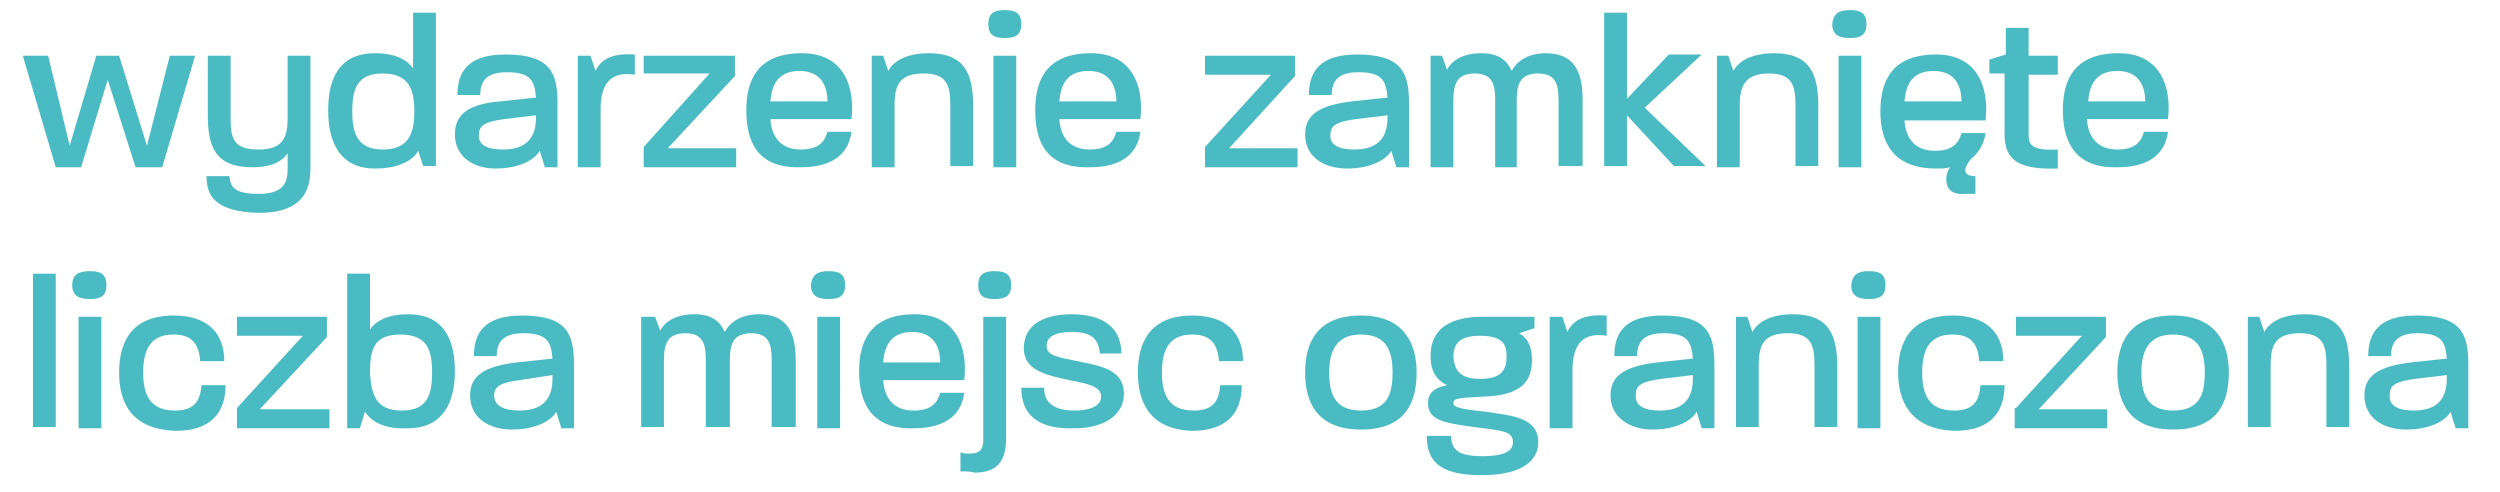 <?xml version="1.0" encoding="UTF-8"?>
<!-- Generator: Adobe Illustrator 27.5.0, SVG Export Plug-In . SVG Version: 6.00 Build 0)  -->
<svg xmlns="http://www.w3.org/2000/svg" xmlns:xlink="http://www.w3.org/1999/xlink" version="1.1" id="Warstwa_1" x="0px" y="0px" viewBox="0 0 197.3 38.8" style="enable-background:new 0 0 197.3 38.8;" xml:space="preserve">
<style type="text/css">
	.st0{fill:#4BBBC3;}
</style>
<g>
	<path class="st0" d="M1.8,4.4h2l1.7,7.1l2.1-7.1h1.8l2.2,7.1l1.8-7.1h2l-2.6,8.8h-2.1L8.5,6.3l-2.1,6.9h-2L1.8,4.4z"></path>
	<path class="st0" d="M16.3,13.9h1.8c0.1,0.8,0.3,1.4,2.3,1.4s2.3-0.9,2.3-2v-1.2c-0.4,0.6-1.2,1.1-2.8,1.1c-2.9,0-3.5-1.6-3.5-4.1   V4.4h1.8v5c0,1.6,0.3,2.4,2.2,2.4c1.9,0,2.3-0.9,2.3-2.5V4.4h1.8v8.9c0,1.7-0.6,3.5-4.1,3.5C16.9,16.7,16.3,15.4,16.3,13.9z"></path>
	<path class="st0" d="M25.9,8.7c0-2.4,0.8-4.5,3.7-4.5c1.7,0,2.6,0.6,3,1.2V1h1.8v12.1h-1L33,11.9c-0.3,0.6-1.3,1.4-3.4,1.4   C26.8,13.3,25.9,11.2,25.9,8.7z M30.2,11.8c2,0,2.5-1.2,2.5-3c0-1.7-0.4-3-2.5-3c-2,0-2.4,1.2-2.4,3C27.8,10.5,28.2,11.8,30.2,11.8   z"></path>
	<path class="st0" d="M35.9,10.6C35.9,9,37,8.2,39.5,8l2.8-0.3c-0.1-1.4-0.5-2-2.3-2c-1.6,0-2.1,0.7-2.1,1.8l-1.8,0   c0-1.8,0.8-3.2,3.8-3.2c3.6,0,4.1,1.5,4.1,3.9v5h-1l-0.4-1.3c-0.4,0.7-1.6,1.4-3.5,1.4C37.4,13.3,35.9,12.4,35.9,10.6z M39.7,11.8   c1.8,0,2.6-0.9,2.6-2.5V9.1l-2.5,0.3c-1.5,0.2-2,0.5-2,1.2C37.7,11.4,38.4,11.8,39.7,11.8z"></path>
	<path class="st0" d="M45.6,4.4h1l0.4,1.2c0.5-1.1,1.6-1.4,3.1-1.3v1.6c-1.8-0.3-2.7,0.6-2.7,2.7v4.6h-1.8V4.4z"></path>
	<path class="st0" d="M50.8,11.6L56,5.8h-5.2V4.4H58v1.6l-5.3,5.7h5.4v1.5h-7.3V11.6z"></path>
	<path class="st0" d="M58.9,8.7c0-2.4,0.9-4.5,4.4-4.5c3.2,0,4.2,2.5,3.9,5.2h-6.4c0.1,1.5,0.9,2.4,2.4,2.4c1.5,0,1.9-0.7,2.1-1.4   h1.9c-0.2,1.5-1.2,2.8-4,2.8C59.7,13.3,58.9,11.1,58.9,8.7z M65.3,8L65.3,8c0-1.2-0.5-2.4-2.2-2.4c-1.7,0-2.2,1.1-2.3,2.4H65.3z"></path>
	<path class="st0" d="M68.7,4.4h1l0.4,1.2c0.3-0.6,1.2-1.4,3.2-1.4c2.9,0,3.5,1.7,3.5,4.2v4.7H75V8.3c0-1.6-0.3-2.5-2.1-2.5   c-1.9,0-2.3,0.9-2.3,2.5v4.9h-1.8V4.4z"></path>
	<path class="st0" d="M79.3,0.8c0.8,0,1.3,0.2,1.3,1.1c0,0.9-0.5,1.1-1.3,1.1C78.5,3,78,2.8,78,1.9C78,1,78.5,0.8,79.3,0.8z    M78.4,4.4h1.8v8.8h-1.8V4.4z"></path>
	<path class="st0" d="M81.7,8.7c0-2.4,0.9-4.5,4.4-4.5c3.2,0,4.2,2.5,3.9,5.2h-6.4c0.1,1.5,0.9,2.4,2.4,2.4c1.5,0,1.9-0.7,2.1-1.4   H90c-0.2,1.5-1.2,2.8-4,2.8C82.5,13.3,81.7,11.1,81.7,8.7z M88.1,8L88.1,8c0-1.2-0.5-2.4-2.2-2.4c-1.7,0-2.2,1.1-2.3,2.4H88.1z"></path>
	<path class="st0" d="M95.1,11.6l5.2-5.7h-5.2V4.4h7.1v1.6L97,11.7h5.4v1.5h-7.3V11.6z"></path>
	<path class="st0" d="M103,10.6c0-1.6,1.2-2.3,3.7-2.6l2.8-0.3c-0.1-1.4-0.5-2-2.3-2c-1.6,0-2.1,0.7-2.1,1.8l-1.8,0   c0-1.8,0.8-3.2,3.8-3.2c3.6,0,4.1,1.5,4.1,3.9v5h-1l-0.4-1.3c-0.4,0.7-1.6,1.4-3.5,1.4C104.5,13.3,103,12.4,103,10.6z M106.9,11.8   c1.8,0,2.6-0.9,2.6-2.5V9.1L107,9.4c-1.5,0.2-2,0.5-2,1.2C104.9,11.4,105.6,11.8,106.9,11.8z"></path>
	<path class="st0" d="M112.8,4.4h1l0.4,1.1c0.3-0.6,1.1-1.3,2.7-1.3c1.3,0,2,0.5,2.4,1.4c0.3-0.6,1.1-1.4,2.7-1.4   c2.4,0,2.9,1.7,2.9,3.7v5.2h-1.9V7.9c0-1.2-0.2-2.1-1.6-2.1c-1.4,0-1.7,0.8-1.7,2.1v5.3H118V7.9c0-1.2-0.2-2.1-1.6-2.1   c-1.4,0-1.7,0.8-1.7,2.1v5.3h-1.8V4.4z"></path>
	<path class="st0" d="M126.6,1h1.8v6.8l3.3-3.5h2.6l-4.5,4.2l4.8,4.6h-2.5l-3.7-4v4h-1.8V1z"></path>
	<path class="st0" d="M135.4,4.4h1l0.4,1.2c0.3-0.6,1.2-1.4,3.2-1.4c2.9,0,3.5,1.7,3.5,4.2v4.7h-1.8V8.3c0-1.6-0.3-2.5-2.1-2.5   s-2.3,0.9-2.3,2.5v4.9h-1.8V4.4z"></path>
	<path class="st0" d="M146,0.8c0.8,0,1.3,0.2,1.3,1.1c0,0.9-0.5,1.1-1.3,1.1c-0.8,0-1.4-0.2-1.4-1.1C144.7,1,145.2,0.8,146,0.8z    M145.1,4.4h1.8v8.8h-1.8V4.4z"></path>
	<path class="st0" d="M153.6,14.1c0-0.3,0.1-0.6,0.3-0.9c-0.3,0.1-0.7,0.1-1.1,0.1c-3.5,0-4.4-2.2-4.4-4.5c0-2.4,0.9-4.5,4.4-4.5   c3.2,0,4.2,2.5,3.9,5.2h-6.4c0.1,1.5,0.9,2.4,2.4,2.4c1.5,0,1.9-0.7,2.1-1.4h1.9c-0.1,0.8-0.5,1.5-1.1,2c-0.3,0.3-0.5,0.7-0.5,0.9   c0,0.3,0.2,0.5,0.8,0.5v1.4h-0.7C154.1,15.4,153.6,15,153.6,14.1z M154.8,8c0-1.2-0.5-2.4-2.2-2.4c-1.7,0-2.2,1.1-2.3,2.4H154.8z"></path>
	<path class="st0" d="M158.2,10.6V5.8H157V4.7l1.3-0.4V2.2h1.8v2.2h2.3v1.5h-2.3v4.8c0,0.8,0.4,1.2,2.3,1.1v1.5   C159.4,13.4,158.2,12.7,158.2,10.6z"></path>
	<path class="st0" d="M162.8,8.7c0-2.4,0.9-4.5,4.4-4.5c3.2,0,4.2,2.5,3.9,5.2h-6.4c0.1,1.5,0.9,2.4,2.4,2.4c1.5,0,1.9-0.7,2.1-1.4   h1.9c-0.2,1.5-1.2,2.8-4,2.8C163.7,13.3,162.8,11.1,162.8,8.7z M169.3,8L169.3,8c0-1.2-0.5-2.4-2.2-2.4c-1.7,0-2.2,1.1-2.3,2.4   H169.3z"></path>
	<path class="st0" d="M2.6,21.6h1.8v12.1H2.6V21.6z"></path>
	<path class="st0" d="M7.1,21.4c0.8,0,1.3,0.2,1.3,1.1c0,0.9-0.5,1.1-1.3,1.1c-0.8,0-1.4-0.2-1.4-1.1C5.7,21.6,6.3,21.4,7.1,21.4z    M6.2,25H8v8.8H6.2V25z"></path>
	<path class="st0" d="M9.4,29.4c0-2.3,0.9-4.5,4.3-4.5c2.7,0,4,1.4,4,3.6h-1.9c-0.1-1.4-0.7-2.1-2.1-2.1c-1.9,0-2.4,1.3-2.4,3   c0,1.7,0.5,3,2.5,3c1.5,0,2-0.7,2.1-2h1.9c0,2.2-1.2,3.6-3.9,3.6C10.3,33.9,9.4,31.7,9.4,29.4z"></path>
	<path class="st0" d="M18.7,32.2l5.2-5.7h-5.2V25h7.1v1.6l-5.3,5.7H26v1.5h-7.3V32.2z"></path>
	<path class="st0" d="M28.8,32.5l-0.4,1.3h-1V21.6h1.8V26c0.4-0.6,1.3-1.2,3-1.2c2.9,0,3.7,2.1,3.7,4.5s-0.9,4.5-3.7,4.5   C30.1,33.9,29.2,33.1,28.8,32.5z M31.7,32.4c2,0,2.4-1.2,2.4-3c0-1.8-0.4-3-2.5-3c-2.1,0-2.4,1.2-2.4,3   C29.3,31.2,29.7,32.4,31.7,32.4z"></path>
	<path class="st0" d="M37.1,31.2c0-1.6,1.2-2.3,3.7-2.6l2.8-0.3c-0.1-1.4-0.5-2-2.3-2c-1.6,0-2.1,0.7-2.1,1.8l-1.8,0   c0-1.8,0.8-3.2,3.8-3.2c3.6,0,4.1,1.5,4.1,3.9v5h-1l-0.4-1.3c-0.4,0.7-1.6,1.4-3.5,1.4C38.6,33.9,37.1,33,37.1,31.2z M41,32.4   c1.8,0,2.6-0.9,2.6-2.5v-0.3L41,30c-1.5,0.2-2,0.5-2,1.2C39,32,39.7,32.4,41,32.4z"></path>
	<path class="st0" d="M50.7,25h1l0.4,1.1c0.3-0.6,1.1-1.3,2.7-1.3c1.3,0,2,0.5,2.4,1.4c0.3-0.6,1.1-1.4,2.7-1.4   c2.4,0,2.9,1.7,2.9,3.7v5.2h-1.9v-5.3c0-1.2-0.2-2.1-1.6-2.1c-1.4,0-1.7,0.8-1.7,2.1v5.3h-1.9v-5.3c0-1.2-0.2-2.1-1.6-2.1   c-1.4,0-1.7,0.8-1.7,2.1v5.3h-1.8V25z"></path>
	<path class="st0" d="M65.4,21.4c0.8,0,1.3,0.2,1.3,1.1c0,0.9-0.5,1.1-1.3,1.1c-0.8,0-1.4-0.2-1.4-1.1   C64.1,21.6,64.6,21.4,65.4,21.4z M64.5,25h1.8v8.8h-1.8V25z"></path>
	<path class="st0" d="M67.8,29.3c0-2.4,0.9-4.5,4.4-4.5c3.2,0,4.2,2.5,3.9,5.2h-6.4c0.1,1.5,0.9,2.4,2.4,2.4c1.5,0,1.9-0.7,2.1-1.4   h1.9c-0.2,1.5-1.2,2.8-4,2.8C68.7,33.9,67.8,31.7,67.8,29.3z M74.2,28.6L74.2,28.6c0-1.2-0.5-2.4-2.2-2.4c-1.7,0-2.2,1.1-2.3,2.4   H74.2z"></path>
	<path class="st0" d="M75.8,37.2v-1.5c0.3,0.1,0.5,0.1,0.7,0.1c0.9,0,1.1-0.4,1.1-1.1V25h1.8v9.6c0,1.8-0.7,2.7-2.5,2.7   C76.6,37.2,76.2,37.2,75.8,37.2z M78.5,21.4c0.8,0,1.3,0.2,1.3,1.1c0,0.9-0.5,1.1-1.3,1.1c-0.8,0-1.3-0.2-1.3-1.1   C77.2,21.6,77.7,21.4,78.5,21.4z"></path>
	<path class="st0" d="M80.6,30.6h1.8c0,1.2,0.8,1.8,2.4,1.8c1.3,0,2.1-0.4,2.1-1.1c0-0.8-1-1-2.5-1.3c-1.9-0.4-3.6-0.8-3.6-2.5   c0-1.7,1.3-2.7,3.8-2.7c2.5,0,3.9,1.1,3.9,3.1h-1.7c-0.1-1.2-0.7-1.7-2.2-1.7c-1.4,0-2,0.4-2,1.1c0,0.8,1,0.9,2.4,1.2   c2,0.4,3.7,0.7,3.7,2.6c0,1.6-1.5,2.7-3.9,2.7C82,33.9,80.6,32.8,80.6,30.6z"></path>
	<path class="st0" d="M89.8,29.4c0-2.3,0.9-4.5,4.3-4.5c2.7,0,4,1.4,4,3.6h-1.9c-0.1-1.4-0.7-2.1-2.1-2.1c-1.9,0-2.4,1.3-2.4,3   c0,1.7,0.5,3,2.5,3c1.5,0,2-0.7,2.1-2H98c0,2.2-1.2,3.6-3.9,3.6C90.7,33.9,89.8,31.7,89.8,29.4z"></path>
	<path class="st0" d="M103,29.4c0-2.3,0.9-4.5,4.4-4.5c3.4,0,4.4,2.2,4.4,4.5c0,2.4-0.9,4.5-4.4,4.5C103.9,33.9,103,31.7,103,29.4z    M107.4,32.4c2.1,0,2.5-1.3,2.5-3c0-1.6-0.4-3-2.5-3c-2,0-2.5,1.4-2.5,3C104.9,31,105.3,32.4,107.4,32.4z"></path>
	<path class="st0" d="M112.6,34.4h1.9c0.1,1,0.4,1.6,2.5,1.6c2.1,0,2.4-0.6,2.4-1.1c0-0.8-0.7-0.9-2.3-1.1c-3.2-0.4-4.4-0.6-4.4-2   c0-0.8,0.5-1.2,1.5-1.4c-1-0.5-1.3-1.3-1.3-2.3c0-3.1,3.2-3.1,4.3-3.1h3.9v0.9l-1.2,0.4c0.5,0.3,1,0.8,1,2.1c0,1.6-0.7,2.8-3.8,2.9   c-1.8,0.1-2.4,0.1-2.4,0.5s0.8,0.5,2.6,0.7c1.9,0.3,4.1,0.4,4.1,2.4c0,1.2-0.9,2.6-4.5,2.6C113.5,37.5,112.6,36.3,112.6,34.4z    M116.8,29.9c1.7,0,2.1-0.7,2.1-1.8c0-0.9-0.3-1.6-2.1-1.6c-1.7,0-2.1,0.7-2.1,1.7C114.8,29.1,115.1,29.9,116.8,29.9z"></path>
	<path class="st0" d="M122.3,25h1l0.4,1.2c0.5-1.1,1.6-1.4,3.1-1.3v1.6c-1.8-0.3-2.7,0.6-2.7,2.7v4.6h-1.8V25z"></path>
	<path class="st0" d="M127.1,31.2c0-1.6,1.2-2.3,3.7-2.6l2.8-0.3c-0.1-1.4-0.5-2-2.3-2c-1.6,0-2.1,0.7-2.1,1.8l-1.8,0   c0-1.8,0.8-3.2,3.8-3.2c3.6,0,4.1,1.5,4.1,3.9v5h-1l-0.4-1.3c-0.4,0.7-1.6,1.4-3.5,1.4C128.7,33.9,127.1,33,127.1,31.2z M131,32.4   c1.8,0,2.6-0.9,2.6-2.5v-0.3l-2.5,0.3c-1.5,0.2-2,0.5-2,1.2C129,32,129.7,32.4,131,32.4z"></path>
	<path class="st0" d="M136.9,25h1l0.4,1.2c0.3-0.6,1.2-1.4,3.2-1.4c2.9,0,3.5,1.7,3.5,4.2v4.7h-1.8v-4.9c0-1.6-0.3-2.5-2.1-2.5   c-1.9,0-2.3,0.9-2.3,2.5v4.9h-1.8V25z"></path>
	<path class="st0" d="M147.5,21.4c0.8,0,1.3,0.2,1.3,1.1c0,0.9-0.5,1.1-1.3,1.1c-0.8,0-1.4-0.2-1.4-1.1   C146.2,21.6,146.7,21.4,147.5,21.4z M146.6,25h1.8v8.8h-1.8V25z"></path>
	<path class="st0" d="M149.8,29.4c0-2.3,0.9-4.5,4.3-4.5c2.7,0,4,1.4,4,3.6h-1.9c-0.1-1.4-0.7-2.1-2.1-2.1c-1.9,0-2.4,1.3-2.4,3   c0,1.7,0.5,3,2.5,3c1.5,0,2-0.7,2.1-2h1.9c0,2.2-1.2,3.6-3.9,3.6C150.8,33.9,149.8,31.7,149.8,29.4z"></path>
	<path class="st0" d="M159.1,32.2l5.2-5.7h-5.2V25h7.1v1.6l-5.3,5.7h5.4v1.5h-7.3V32.2z"></path>
	<path class="st0" d="M167.1,29.4c0-2.3,0.9-4.5,4.4-4.5c3.4,0,4.4,2.2,4.4,4.5c0,2.4-0.9,4.5-4.4,4.5   C168,33.9,167.1,31.7,167.1,29.4z M171.5,32.4c2.1,0,2.5-1.3,2.5-3c0-1.6-0.4-3-2.5-3c-2,0-2.5,1.4-2.5,3   C169,31,169.4,32.4,171.5,32.4z"></path>
	<path class="st0" d="M177.3,25h1l0.4,1.2c0.3-0.6,1.2-1.4,3.2-1.4c2.9,0,3.5,1.7,3.5,4.2v4.7h-1.8v-4.9c0-1.6-0.3-2.5-2.1-2.5   c-1.9,0-2.3,0.9-2.3,2.5v4.9h-1.8V25z"></path>
	<path class="st0" d="M186.6,31.2c0-1.6,1.2-2.3,3.7-2.6l2.8-0.3c-0.1-1.4-0.5-2-2.3-2c-1.6,0-2.1,0.7-2.1,1.8l-1.8,0   c0-1.8,0.8-3.2,3.8-3.2c3.6,0,4.1,1.5,4.1,3.9v5h-1l-0.4-1.3c-0.4,0.7-1.6,1.4-3.5,1.4C188.1,33.9,186.6,33,186.6,31.2z    M190.5,32.4c1.8,0,2.6-0.9,2.6-2.5v-0.3l-2.5,0.3c-1.5,0.2-2,0.5-2,1.2C188.5,32,189.2,32.4,190.5,32.4z"></path>
</g>
</svg>
